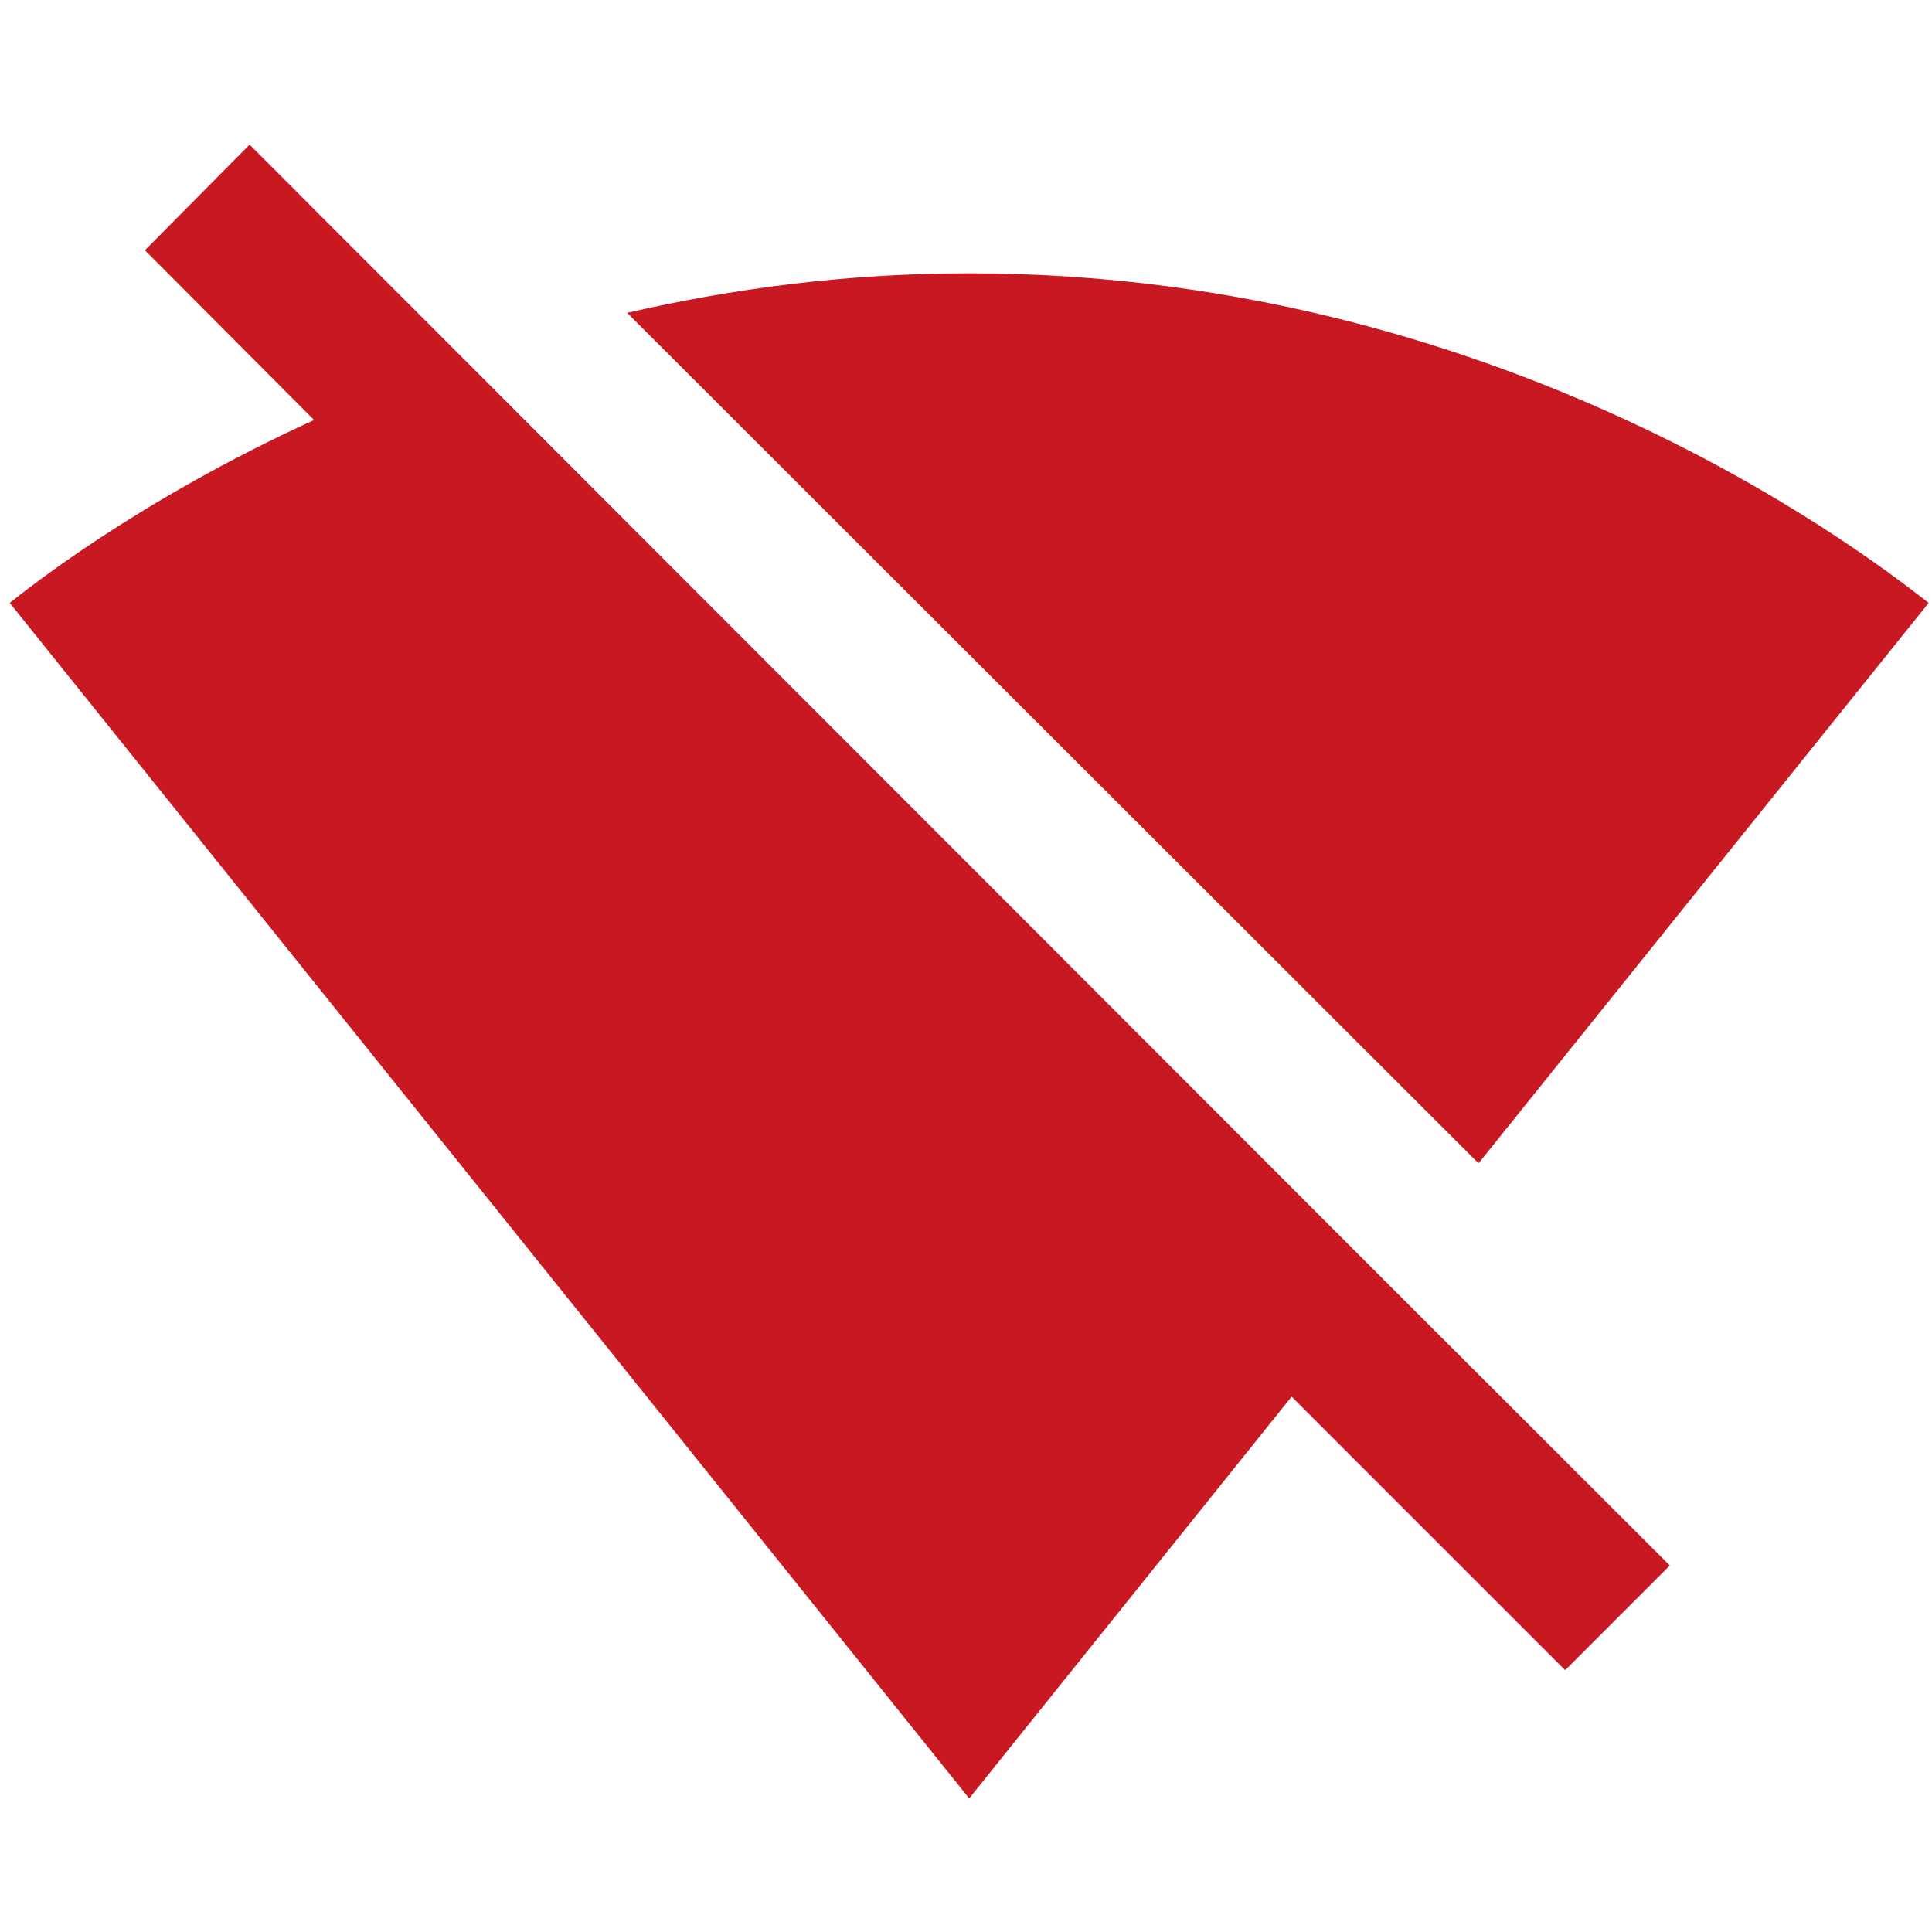 <?xml version="1.0" encoding="UTF-8" standalone="no"?>
<!-- Created with Inkscape (http://www.inkscape.org/) -->

<svg
   xmlns:dc="http://purl.org/dc/elements/1.1/"
   xmlns:cc="http://creativecommons.org/ns#"
   xmlns:rdf="http://www.w3.org/1999/02/22-rdf-syntax-ns#"
   xmlns:svg="http://www.w3.org/2000/svg"
   xmlns="http://www.w3.org/2000/svg"
   xmlns:sodipodi="http://sodipodi.sourceforge.net/DTD/sodipodi-0.dtd"
   xmlns:inkscape="http://www.inkscape.org/namespaces/inkscape"
   width="18"
   height="18"
   viewBox="0 0 4.763 4.763"
   version="1.1"
   id="svg22"
   inkscape:version="0.92.3 (2405546, 2018-03-11)"
   sodipodi:docname="GH_SIGNAL_OFF.svg">
  <sodipodi:namedview
     id="namedview24"
     pagecolor="#ffffff"
     bordercolor="#666666"
     borderopacity="1.0"
     inkscape:pageshadow="2"
     inkscape:pageopacity="0.0"
     inkscape:pagecheckerboard="0"
     inkscape:document-units="mm"
     showgrid="false"
     units="px"
     inkscape:zoom="20.496745"
     inkscape:cx="13.294794"
     inkscape:cy="16.545474"
     inkscape:window-width="1920"
     inkscape:window-height="1137"
     inkscape:window-x="-8"
     inkscape:window-y="-8"
     inkscape:window-maximized="1"
     inkscape:current-layer="layer1"
     showguides="true"
     inkscape:guide-bbox="true">
    <sodipodi:guide
       position="-1.033,5.305"
       orientation="0,-1"
       id="guide462"
       inkscape:locked="false" />
  </sodipodi:namedview>
  <defs
     id="defs19" />
  <g
     inkscape:label="Calque 1"
     inkscape:groupmode="layer"
     id="layer1">
    <g
       id="g850"
       transform="matrix(0.768,0,0,0.768,-0.049,0.064)">
      <g
         id="ic/wifi/signal_wifi_off"
         style="fill:none;fill-rule:evenodd;stroke:none;stroke-width:1">
        <mask
           fill="#fff"
           id="mask-2">
          <path
             style="stroke-width:0.265"
             inkscape:connector-curvature="0"
             id="use5"
             d="M 6.255,1.852 C 6.136,1.762 4.95,0.794 3.175,0.794 c -0.397,0 -0.765,0.05 -1.098,0.127 L 4.81,3.651 Z M 4.508,4.027 0.865,0.381 0.529,0.72 1.072,1.265 C 0.505,1.524 0.156,1.804 0.095,1.852 l 3.077,3.834 0.003,0.003 0.003,-0.003 1.032,-1.286 0.878,0.878 0.336,-0.336 z" />
        </mask>
        <path
           style="fill:#c81922;fill-rule:nonzero;stroke-width:0.265"
           inkscape:connector-curvature="0"
           id="use8"
           d="M 6.255,1.852 C 6.136,1.762 4.95,0.794 3.175,0.794 c -0.397,0 -0.765,0.05 -1.098,0.127 L 4.81,3.651 Z M 4.508,4.027 0.865,0.381 0.529,0.72 1.072,1.265 C 0.505,1.524 0.156,1.804 0.095,1.852 l 3.077,3.834 0.003,0.003 0.003,-0.003 1.032,-1.286 0.878,0.878 0.336,-0.336 z" />
      </g>
    </g>
    <g
       id="g856"
       transform="matrix(0.768,0,0,0.768,-0.049,0.064)" />
  </g>
</svg>
